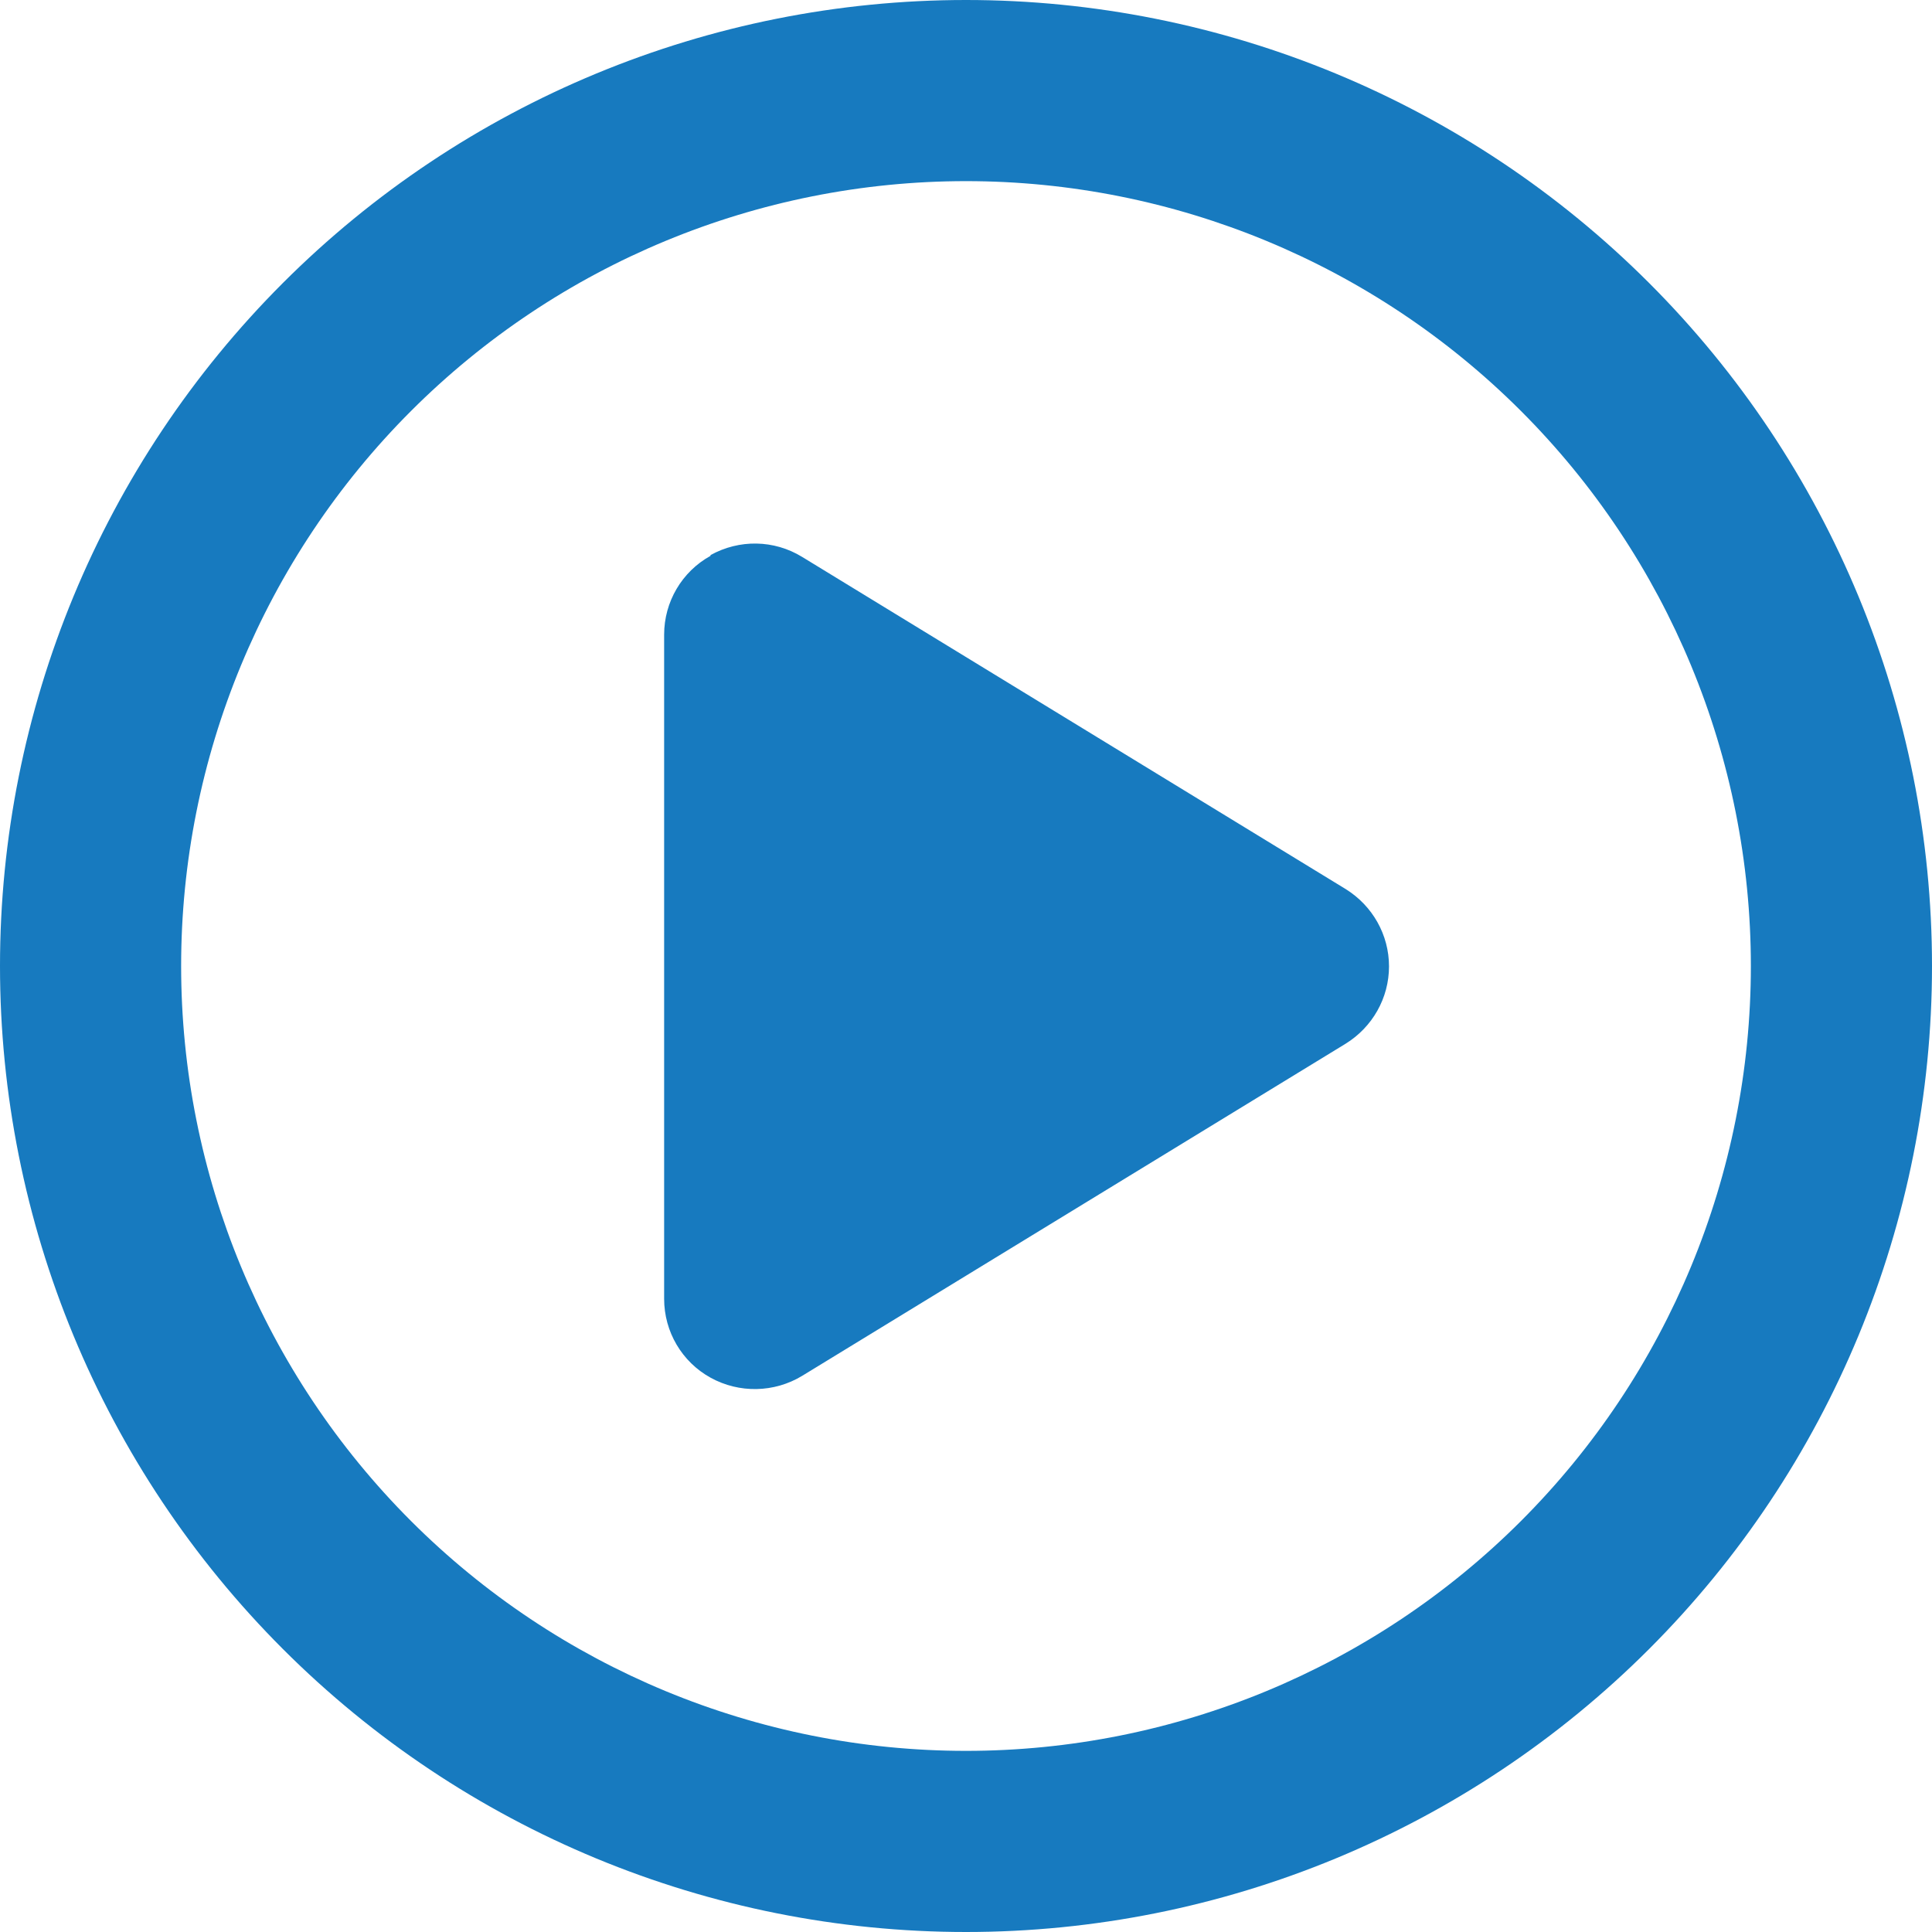 <svg width="98" height="98" viewBox="0 0 98 98" fill="none" xmlns="http://www.w3.org/2000/svg">
<path d="M88.812 49C88.812 38.441 84.618 28.315 77.152 20.848C69.685 13.382 59.559 9.188 49 9.188C38.441 9.188 28.315 13.382 20.848 20.848C13.382 28.315 9.188 38.441 9.188 49C9.188 59.559 13.382 69.685 20.848 77.152C28.315 84.618 38.441 88.812 49 88.812C59.559 88.812 69.685 84.618 77.152 77.152C84.618 69.685 88.812 59.559 88.812 49ZM0 49C0 36.004 5.162 23.541 14.352 14.352C23.541 5.162 36.004 0 49 0C61.996 0 74.459 5.162 83.648 14.352C92.838 23.541 98 36.004 98 49C98 61.996 92.838 74.459 83.648 83.648C74.459 92.838 61.996 98 49 98C36.004 98 23.541 92.838 14.352 83.648C5.162 74.459 0 61.996 0 49ZM36.042 28.156C37.496 27.352 39.257 27.371 40.693 28.252L68.255 45.095C69.615 45.938 70.457 47.411 70.457 49.019C70.457 50.627 69.615 52.101 68.255 52.943L40.693 69.787C39.277 70.648 37.496 70.686 36.042 69.882C34.587 69.079 33.688 67.547 33.688 65.882V32.194C33.688 30.529 34.587 28.998 36.042 28.194V28.156Z" fill="#177ABF"/>
</svg>
